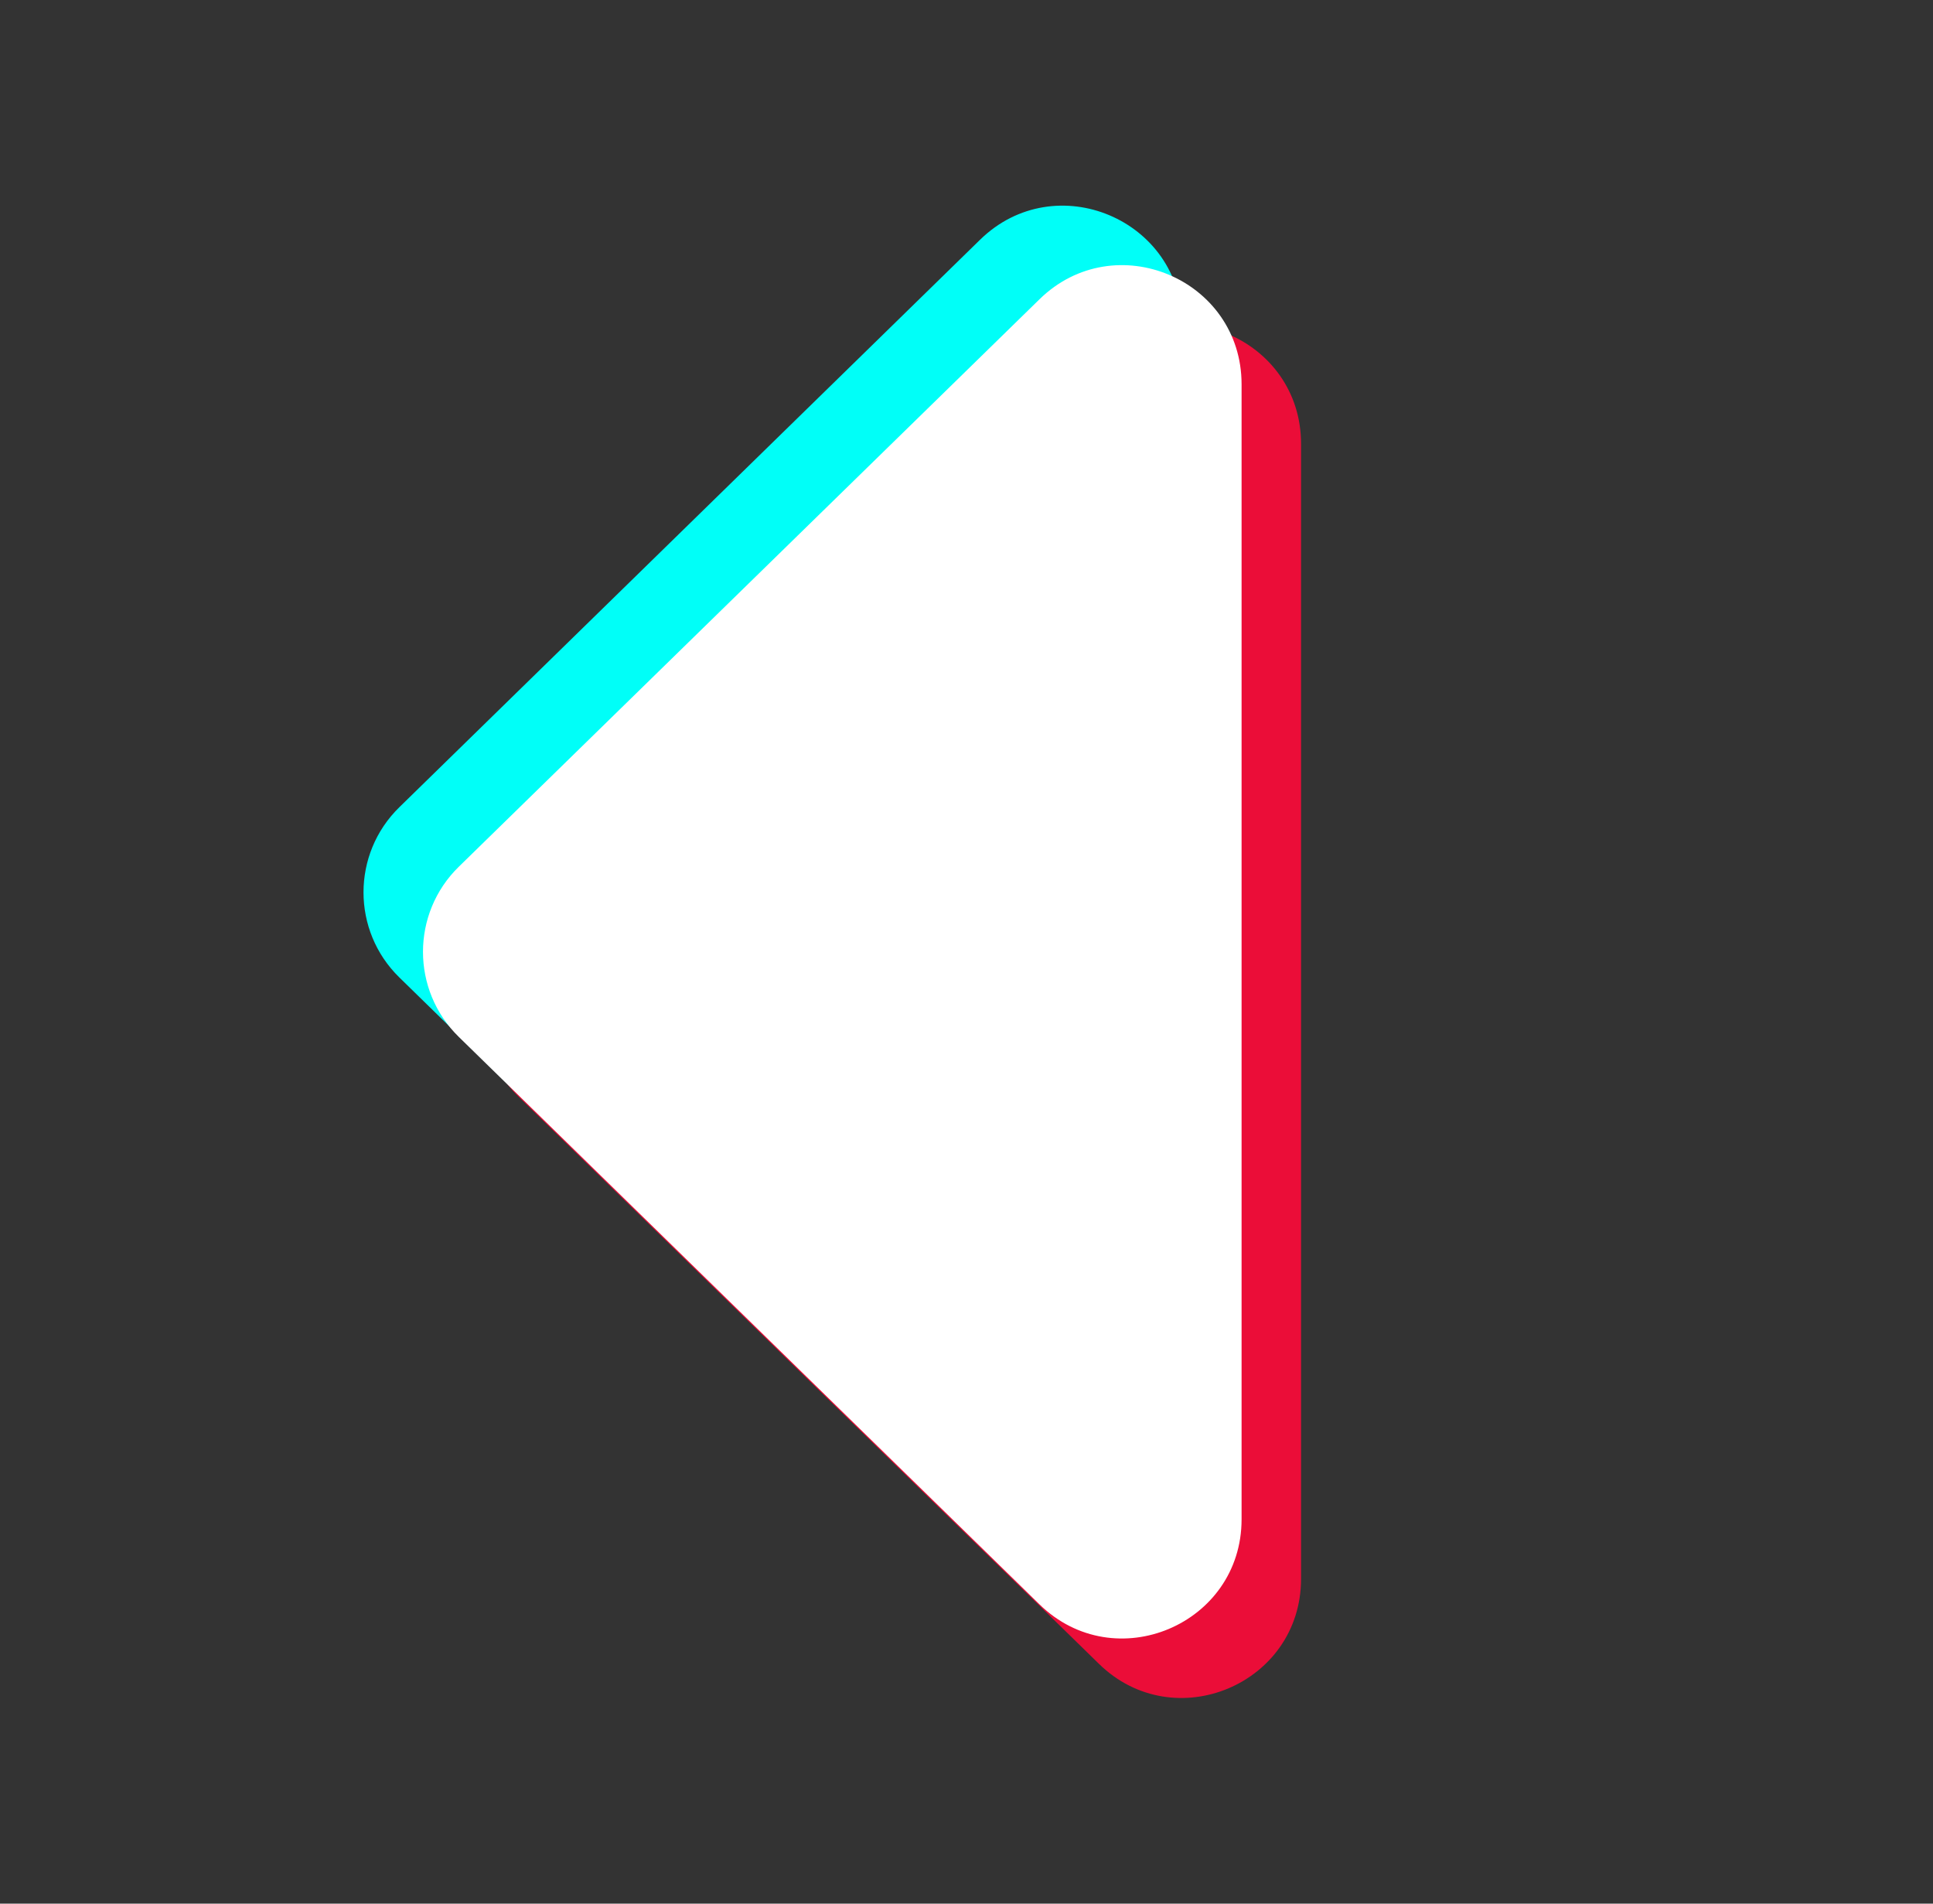 <svg width="65" height="64" viewBox="0 0 65 64" fill="none" xmlns="http://www.w3.org/2000/svg">
<rect x="0" y="0" width="65" height="64" fill="#333333" stroke="none"/>
<g id="Frame 887">
<path id="Polygon 2" d="M13.428 32.861C11.822 31.292 11.822 28.708 13.428 27.139L32.955 8.061C35.487 5.586 39.75 7.38 39.75 10.922L39.75 49.078C39.75 52.62 35.487 54.414 32.955 51.939L13.428 32.861Z" fill="#00FFF8"/>
<path id="Polygon 3" d="M17.428 36.861C15.822 35.292 15.822 32.708 17.428 31.139L36.955 12.061C39.487 9.586 43.75 11.38 43.75 14.922L43.75 53.078C43.75 56.62 39.487 58.414 36.955 55.939L17.428 36.861Z" fill="#EB0D38"/>
<path id="Polygon 1" d="M15.428 34.861C13.822 33.292 13.822 30.708 15.428 29.139L34.955 10.061C37.487 7.586 41.75 9.38 41.75 12.922L41.75 51.078C41.75 54.62 37.487 56.414 34.955 53.939L15.428 34.861Z" fill="white"/>
</g>
</svg>
